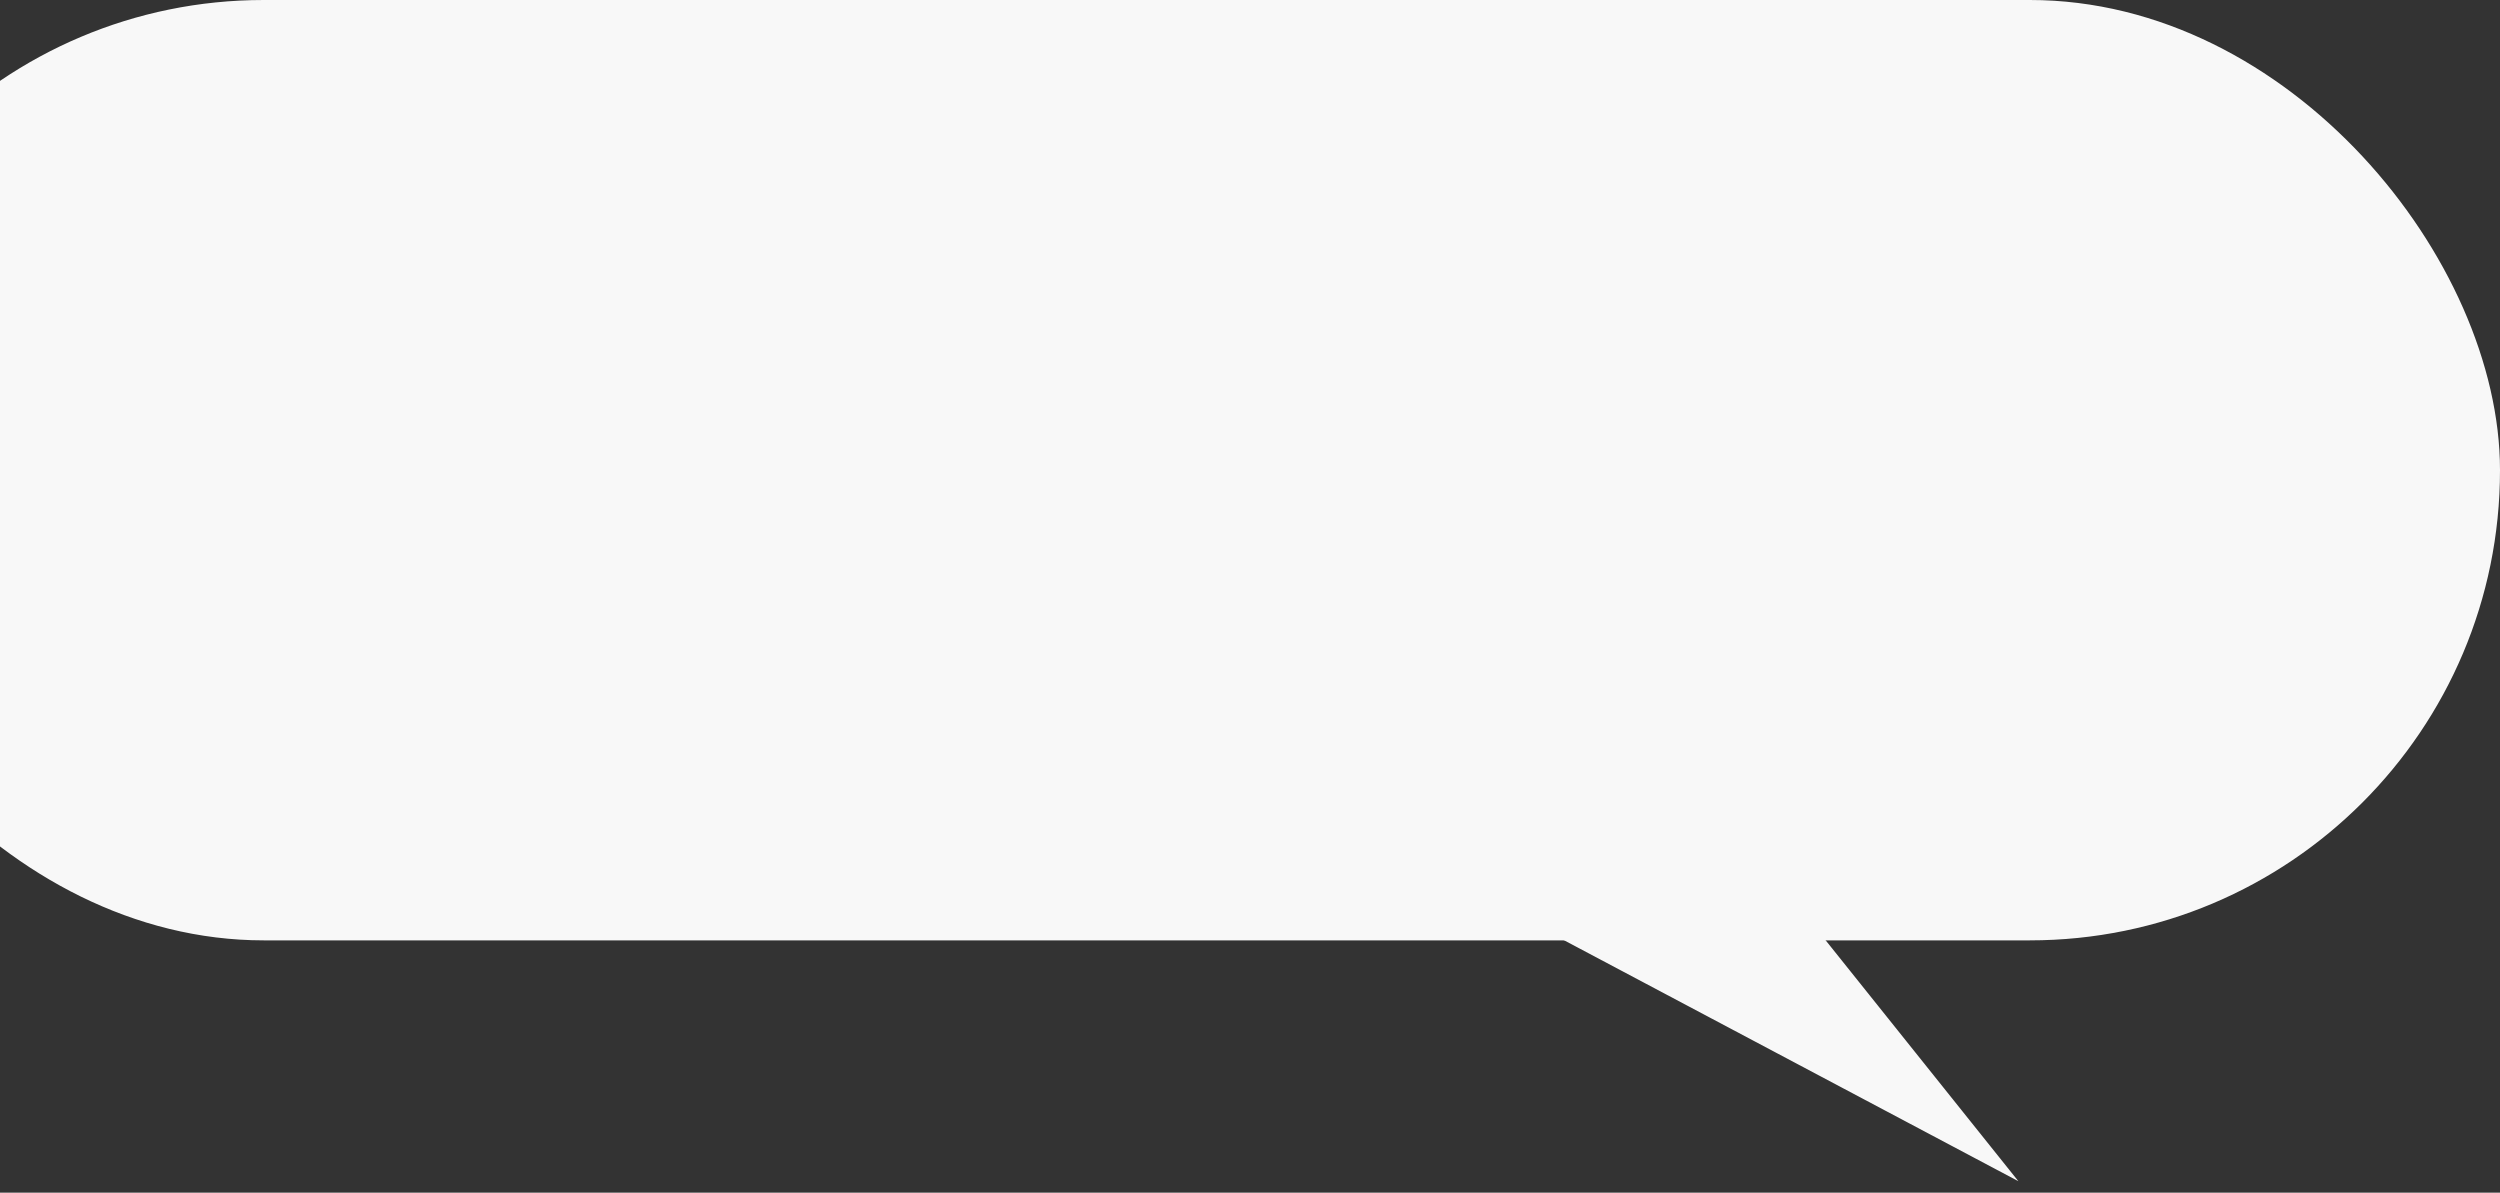 <?xml version="1.0" encoding="UTF-8"?> <svg xmlns="http://www.w3.org/2000/svg" width="109" height="52" viewBox="0 0 109 52" fill="none"><rect x="0" y="0" width="109" height="52" fill="#333333" stroke="none"/><rect x="-9" width="118" height="41" rx="20.5" fill="#F8F8F8"></rect><path d="M88 51.5L74 34H55L88 51.5Z" fill="#F8F8F8"></path></svg> 